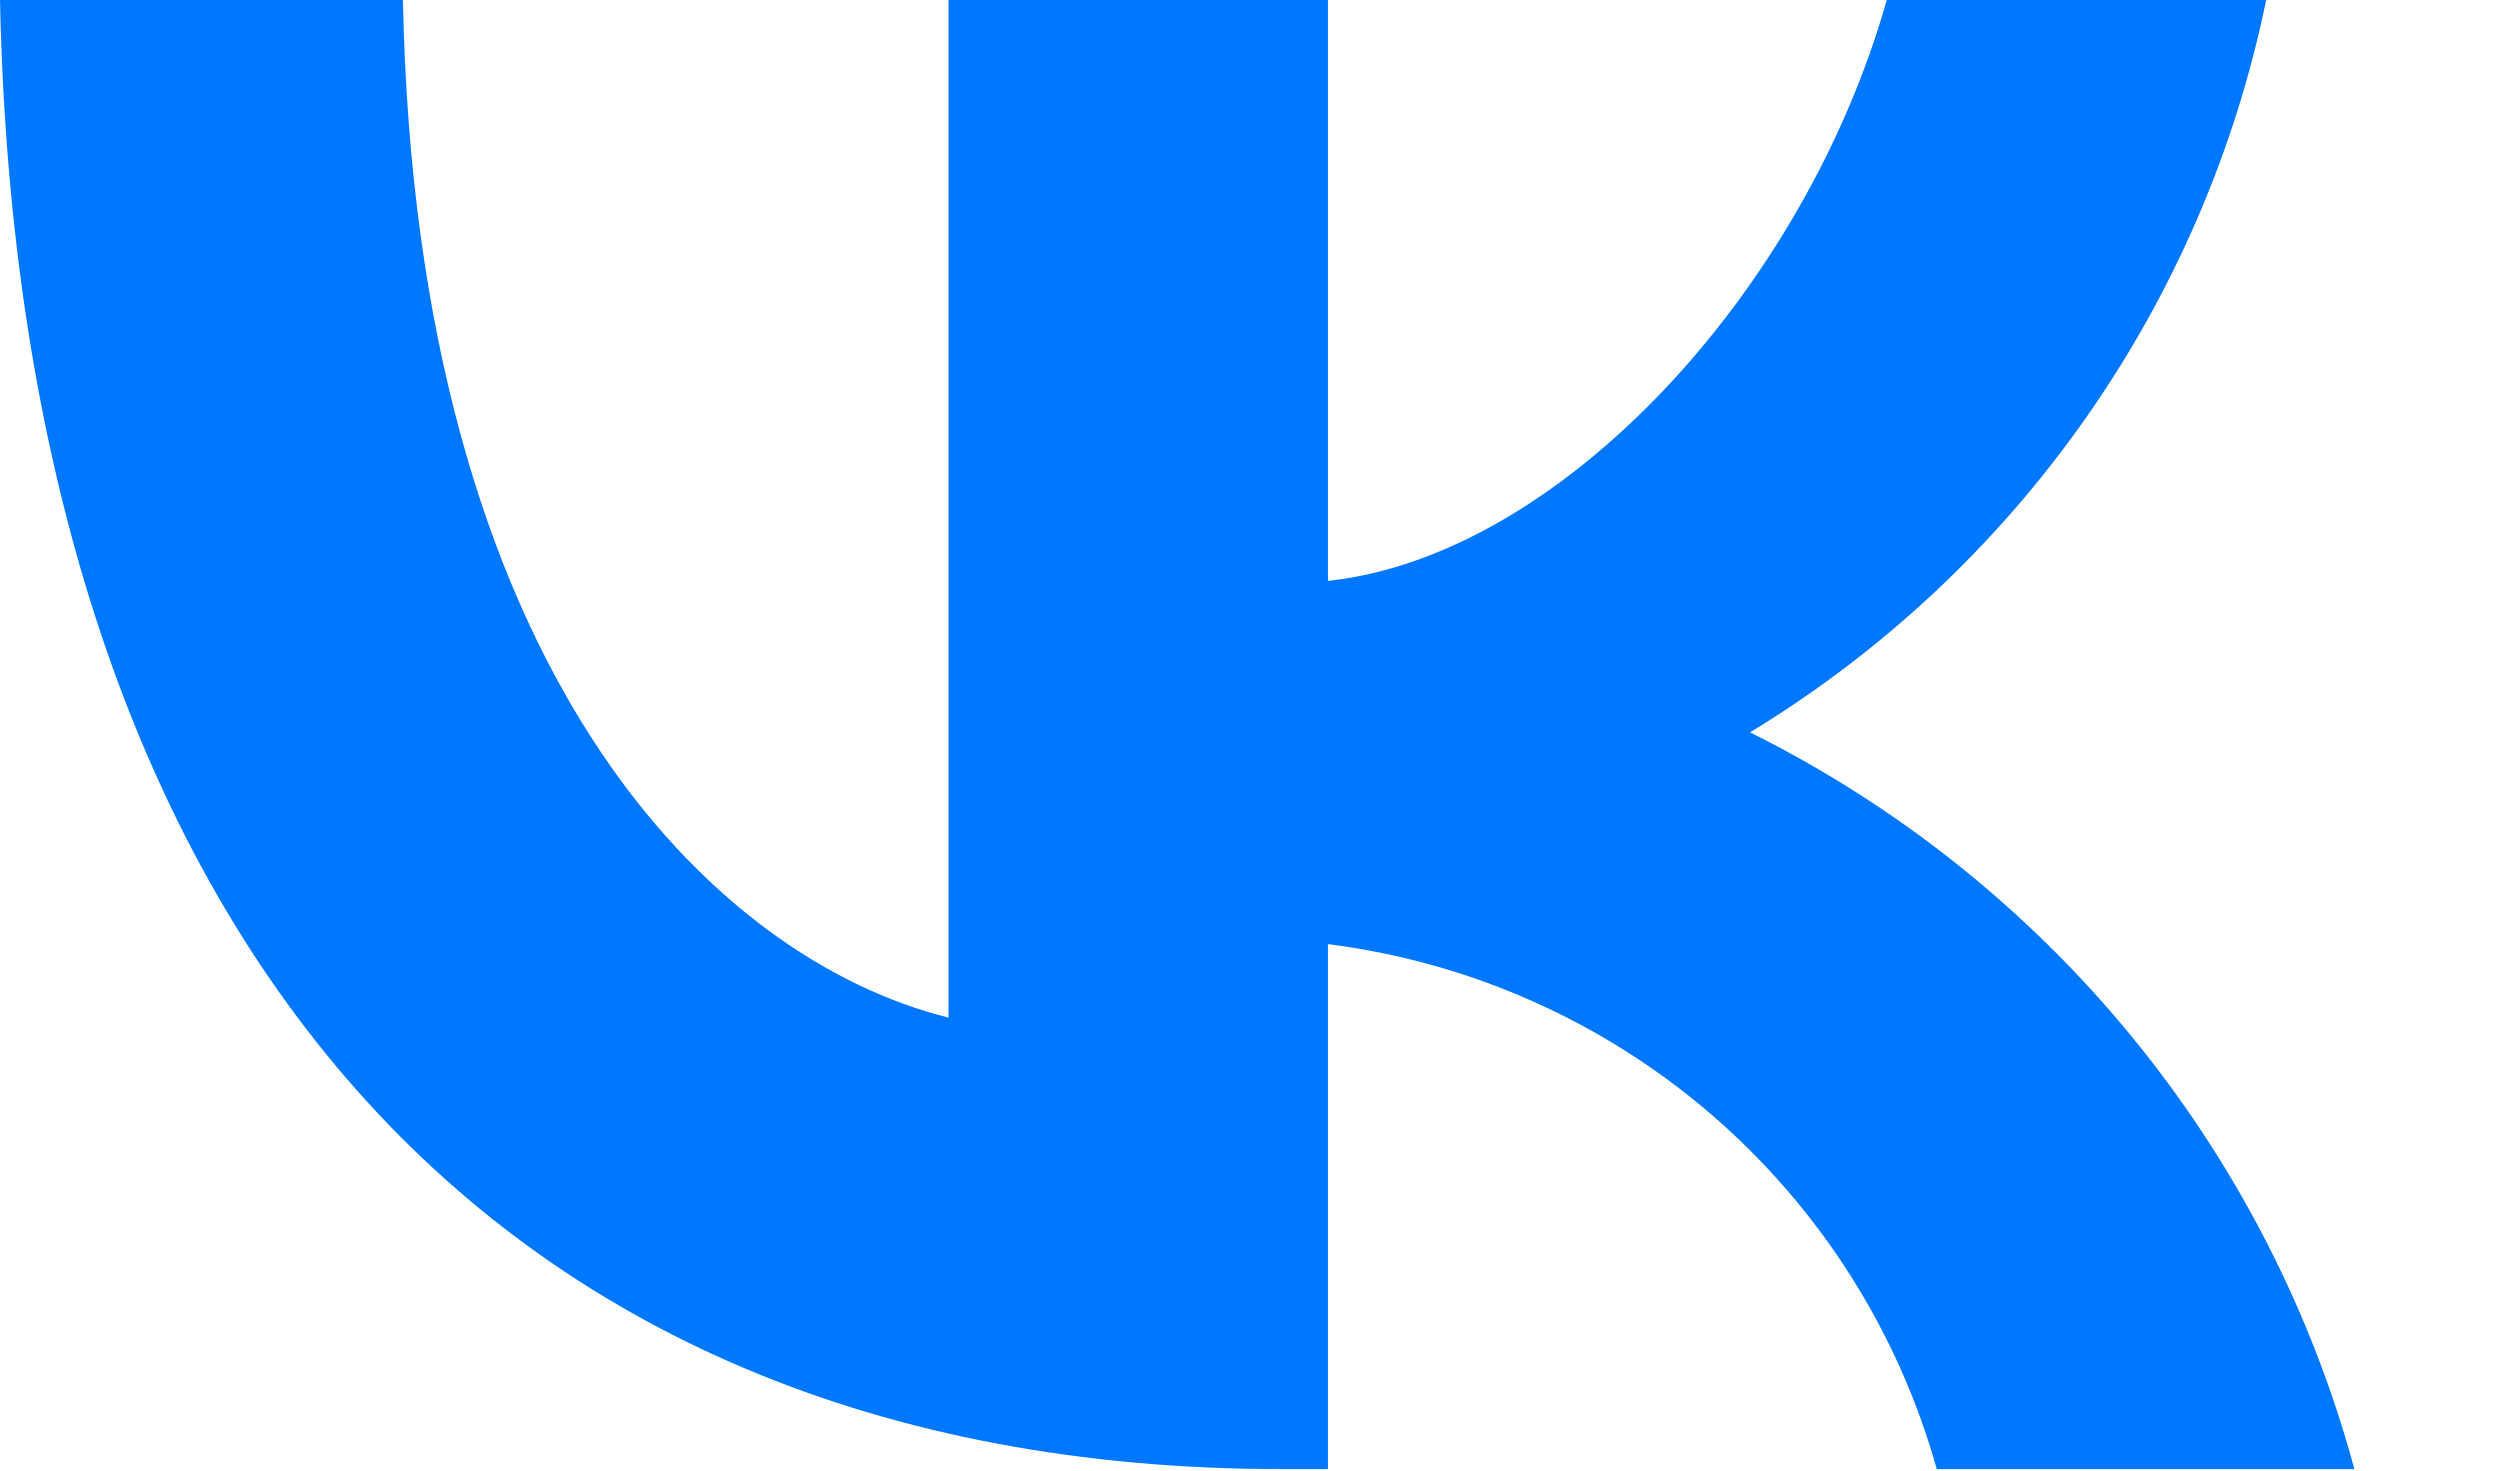 <svg width="17" height="10" viewBox="0 0 17 10" fill="none" xmlns="http://www.w3.org/2000/svg">
<path d="M8.72 9.99C3.25 9.99 0.13 6.24 0 0H2.74C2.83 4.58 4.85 6.52 6.45 6.92V0H9.03V3.95C10.61 3.78 12.27 1.98 12.83 0H15.41C15.199 1.027 14.778 1.999 14.174 2.856C13.57 3.713 12.796 4.436 11.9 4.98C12.9 5.477 13.784 6.181 14.492 7.044C15.201 7.908 15.718 8.912 16.01 9.99H13.17C12.908 9.054 12.375 8.215 11.639 7.58C10.902 6.945 9.995 6.542 9.03 6.42V9.99H8.72Z" fill="#0077FF"/>
</svg>
